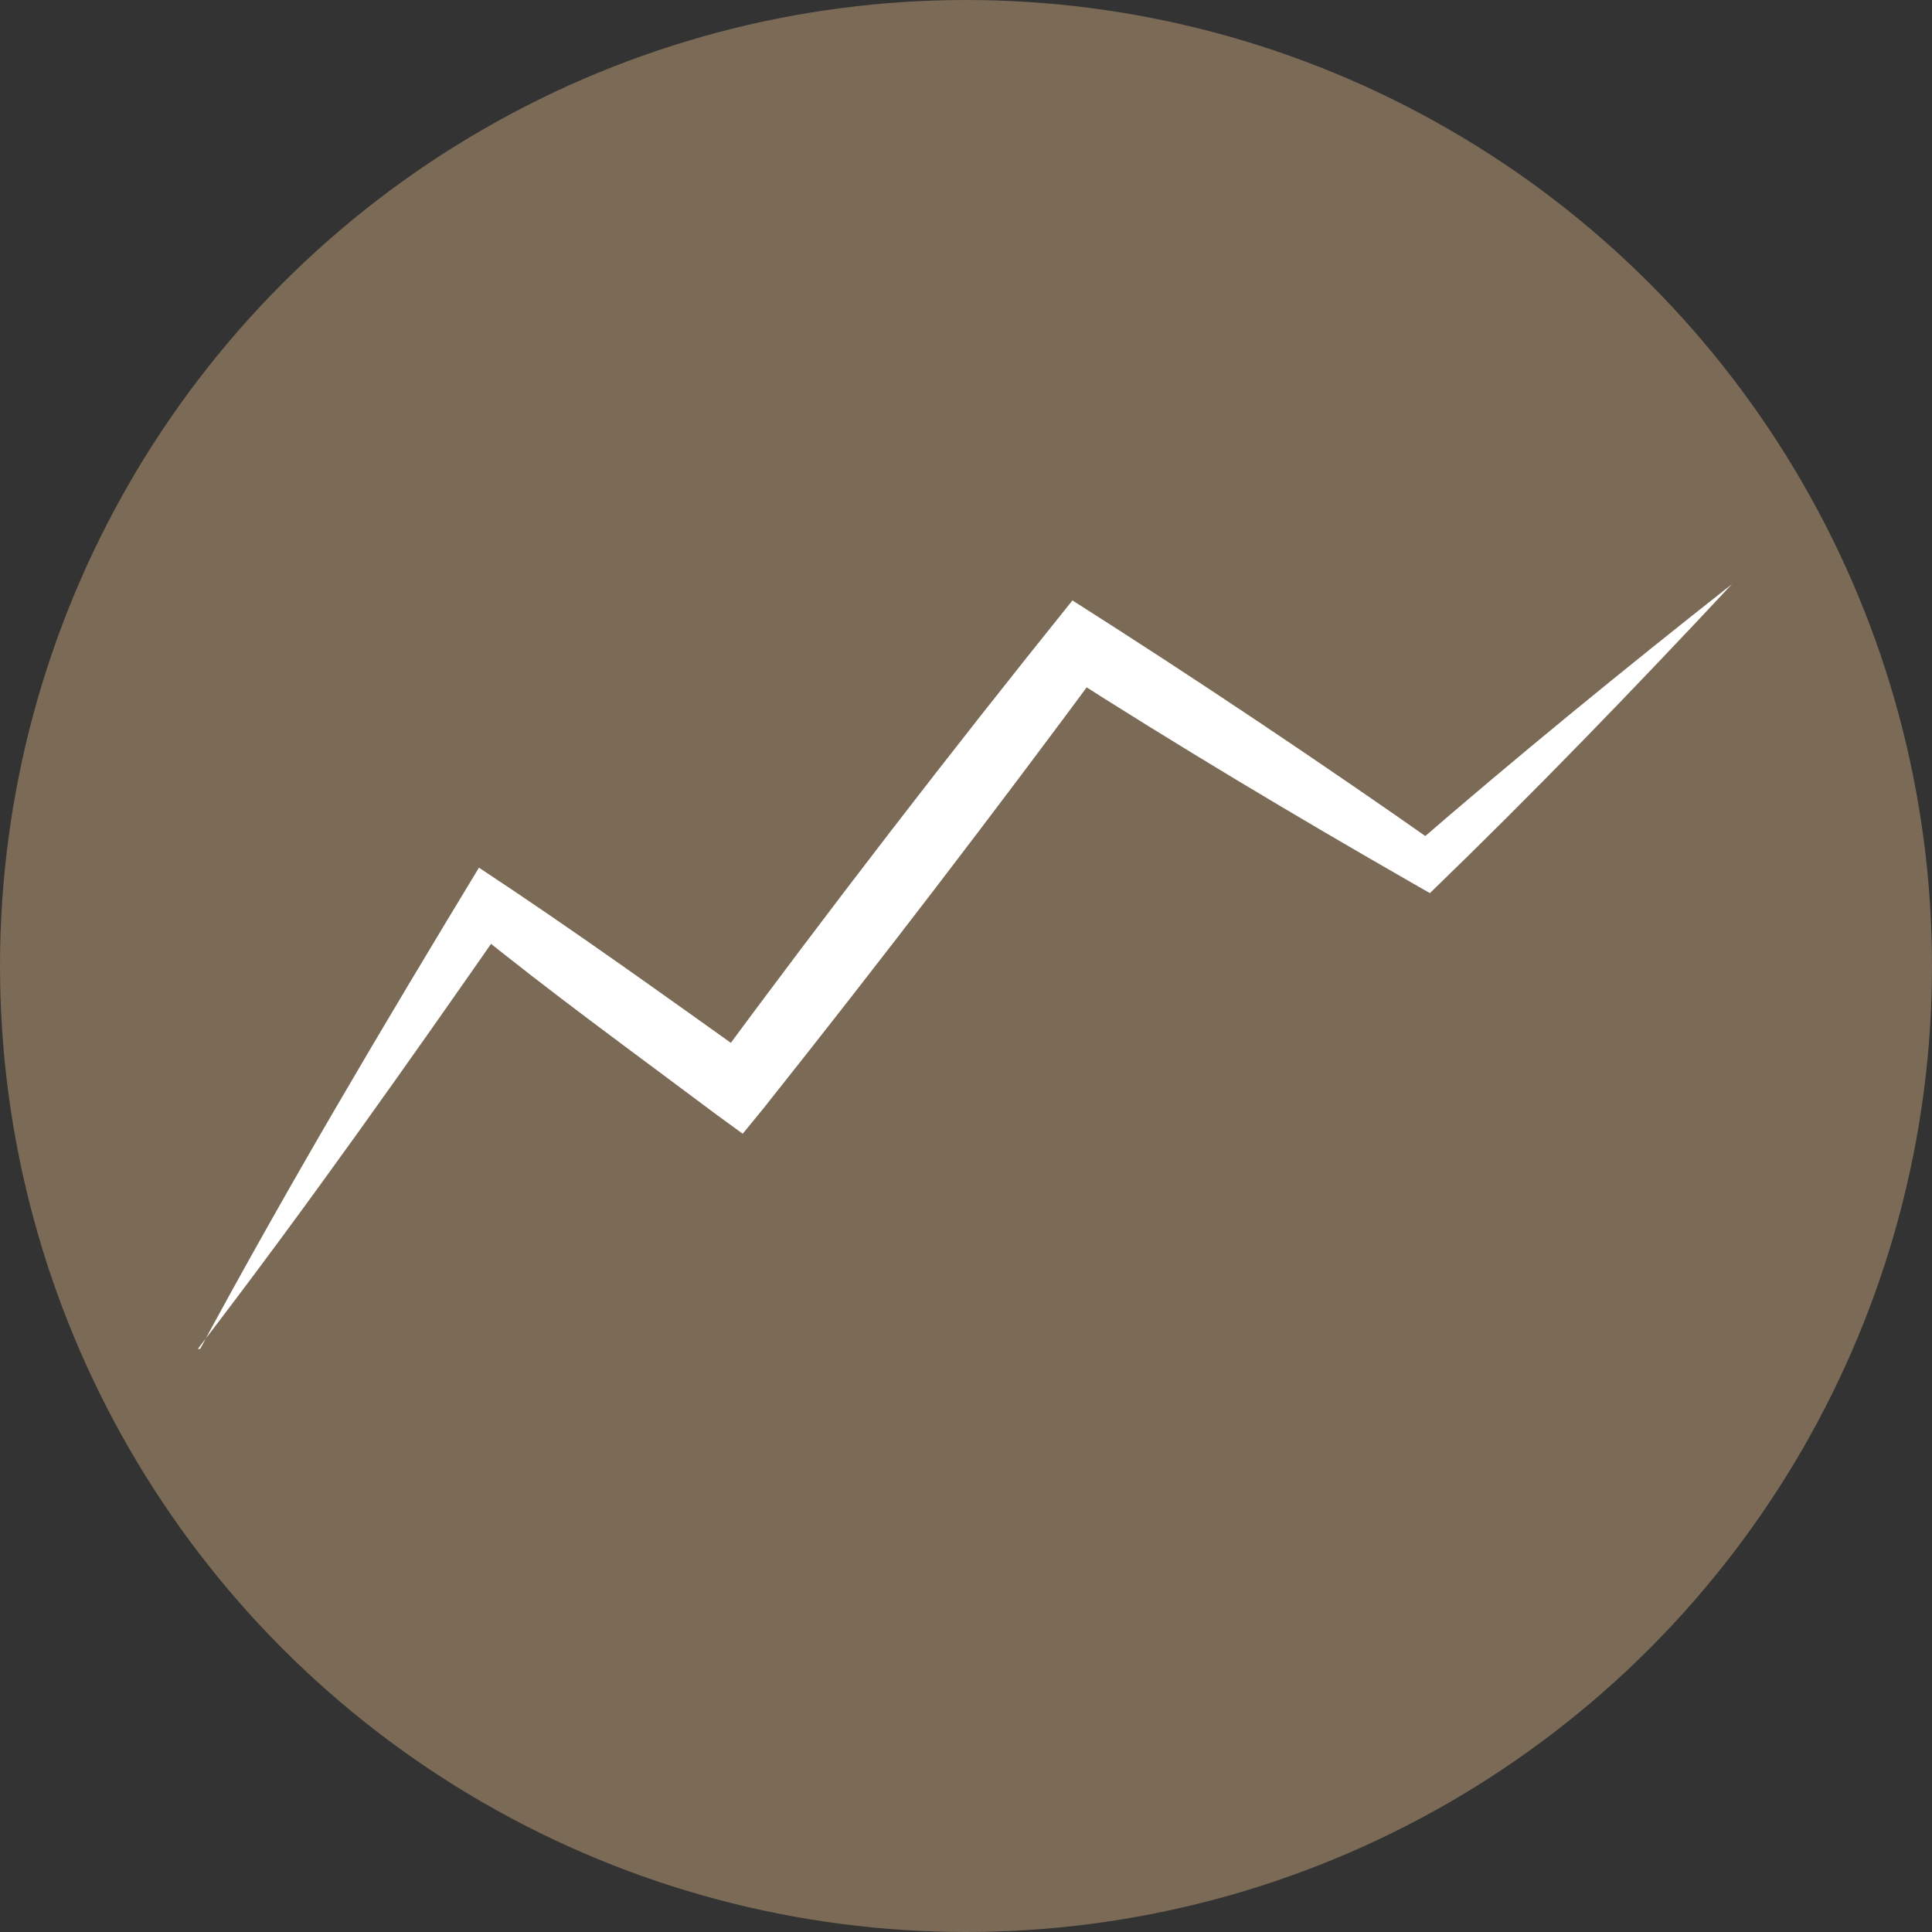 <?xml version="1.0" encoding="UTF-8"?>
<svg id="_レイヤー_2" data-name="レイヤー 2" xmlns="http://www.w3.org/2000/svg" viewBox="0 0 16.7 16.7">
  <rect x="0" y="0" width="16.7" height="16.7" fill="#333333" stroke="none"/>
  <defs>
    <style>
      .cls-1 {
        fill: #7a6a56;
      }

      .cls-1, .cls-2 {
        stroke-width: 0px;
      }

      .cls-2 {
        fill: #fff;
      }
    </style>
  </defs>
  <g id="_レイヤー_1-2" data-name="レイヤー 1">
    <g>
      <circle class="cls-1" cx="8.35" cy="8.35" r="8.35"/>
      <path class="cls-2" d="M1.73,11.66c.76-1.41,1.58-2.79,2.41-4.16.82.54,1.61,1.11,2.41,1.68,0,0-.4.06-.4.06,1.01-1.37,2.05-2.72,3.12-4.05,1.07.68,2.13,1.39,3.17,2.12,0,0-.24.02-.24.02.9-.78,1.83-1.54,2.77-2.28-.85.91-1.72,1.81-2.61,2.67,0,0-.14-.08-.14-.08-1.03-.59-2.05-1.2-3.05-1.84,0,0,.38-.07.38-.07-.96,1.3-1.94,2.58-2.95,3.85l-.18.22-.22-.16c-.72-.54-1.44-1.06-2.14-1.63l.33-.06c-.87,1.25-1.75,2.5-2.68,3.71h0Z"/>
    </g>
  </g>
</svg>